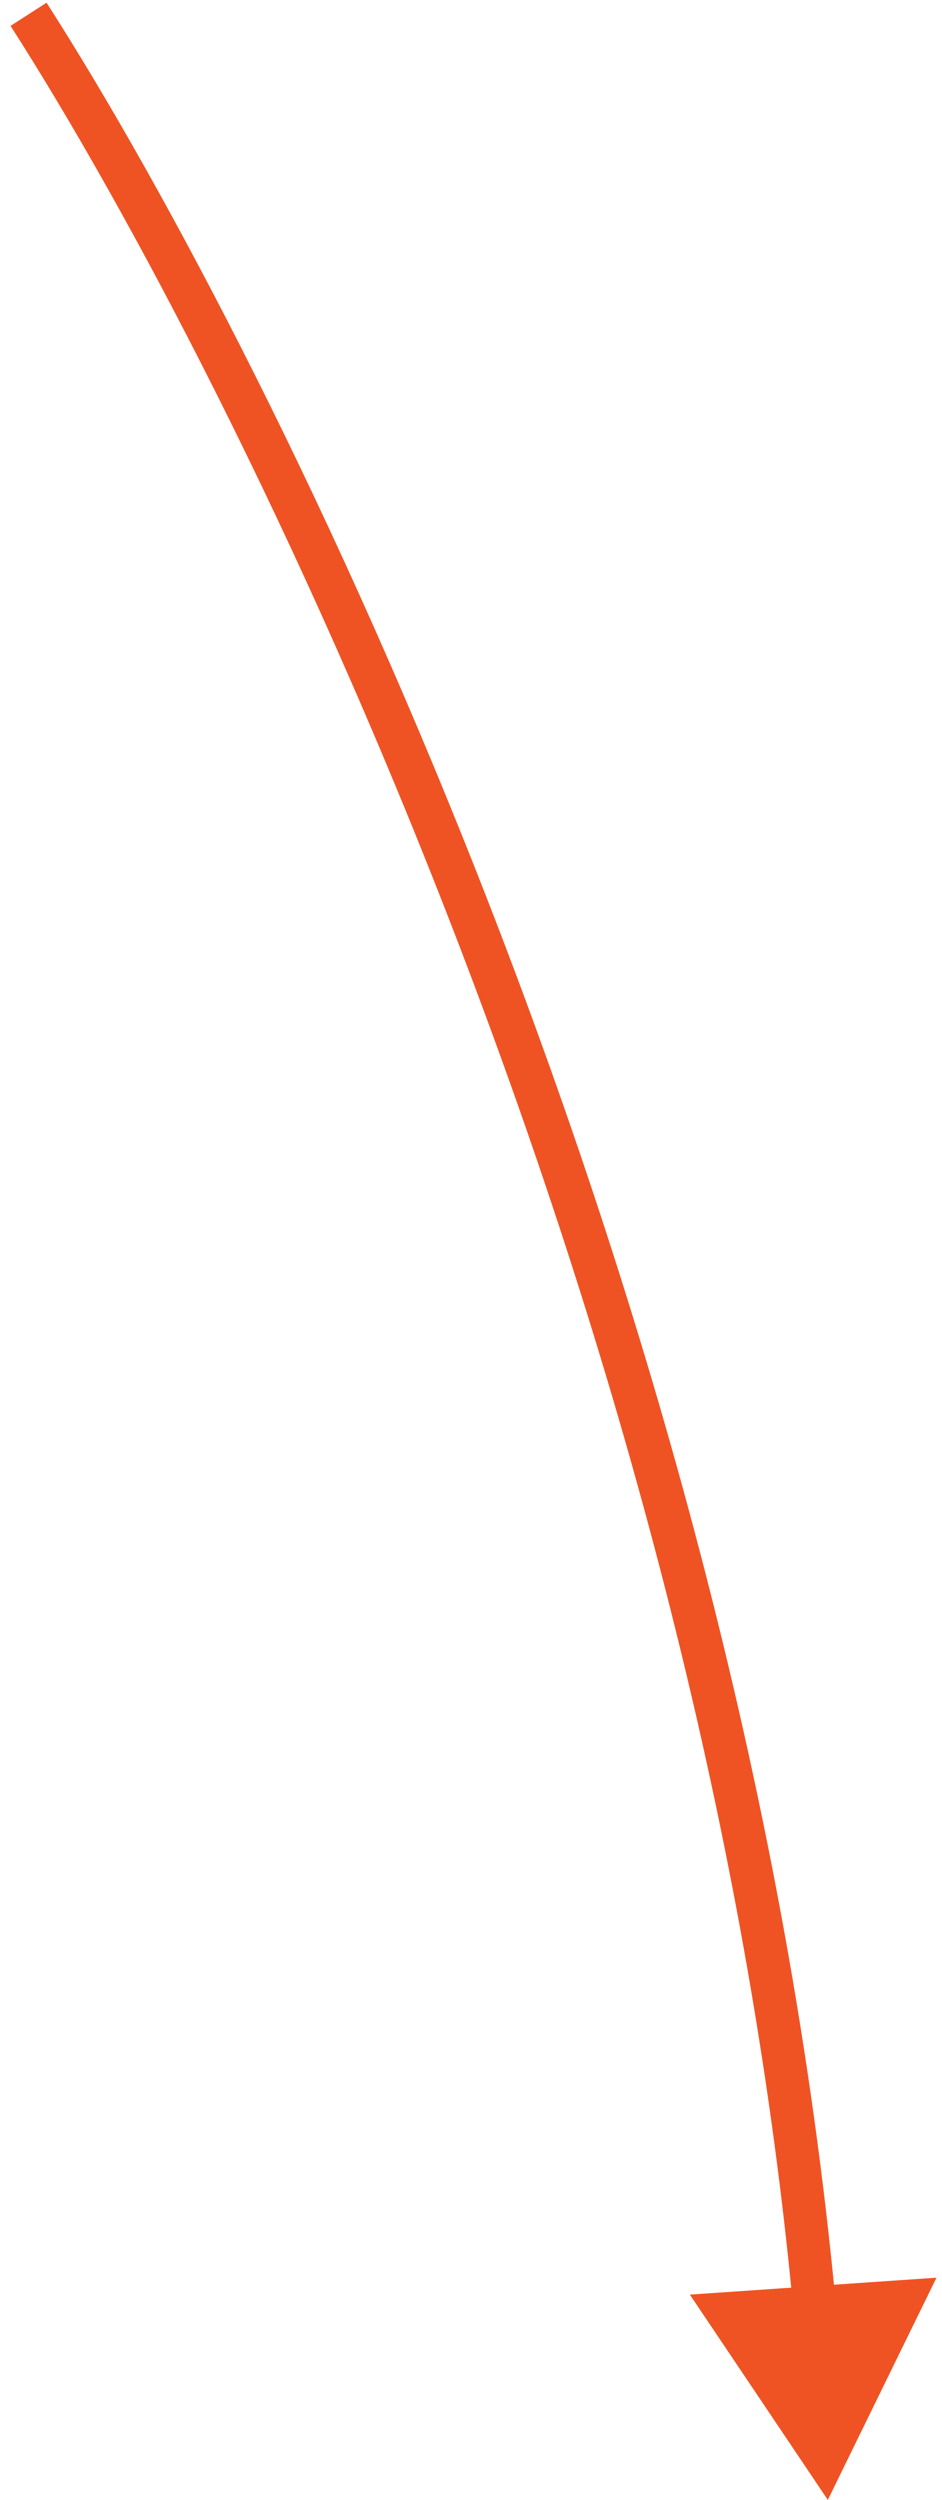 <svg width="66" height="175" fill="none" xmlns="http://www.w3.org/2000/svg">
    <path d="m58 175 7.614-15.557-17.28 1.185L58 175zM.738 1.81C16.937 27.043 49.11 92.43 55.583 161.666l2.987-.279C52.04 91.535 19.633 25.69 3.262.19L.738 1.81z" fill="#F05323"/>
</svg>
